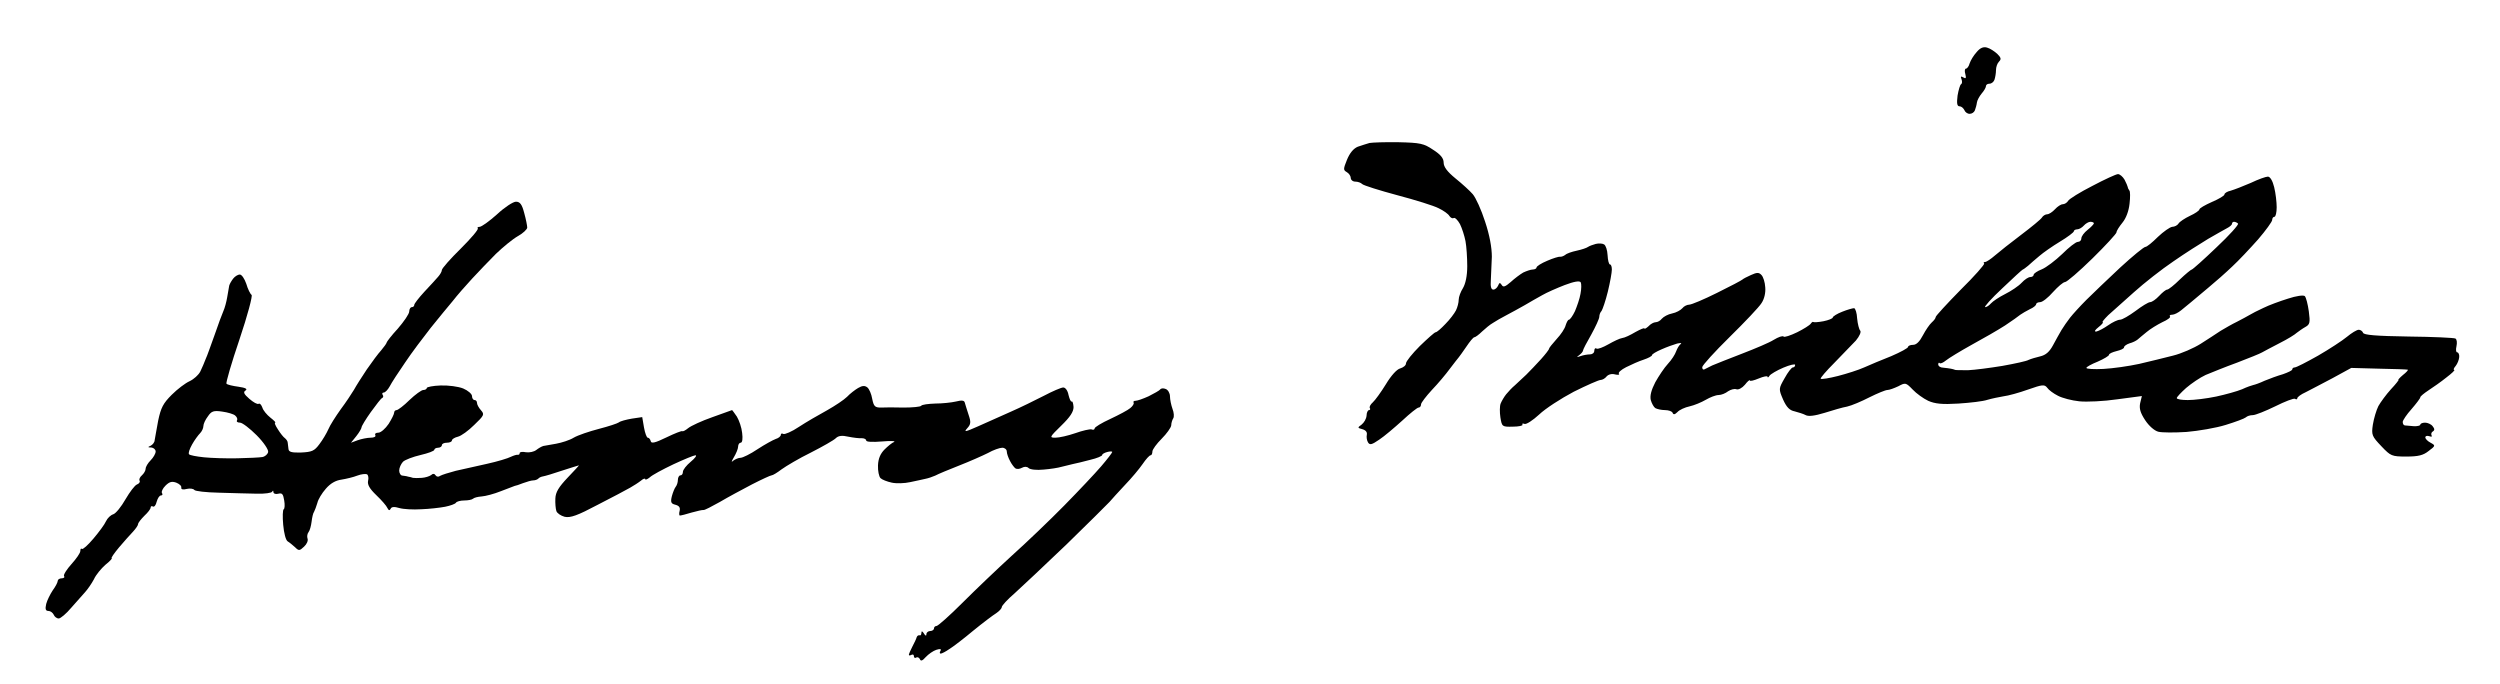 <?xml version="1.0" standalone="no"?>
<!DOCTYPE svg PUBLIC "-//W3C//DTD SVG 20010904//EN"
 "http://www.w3.org/TR/2001/REC-SVG-20010904/DTD/svg10.dtd">
<svg version="1.0" xmlns="http://www.w3.org/2000/svg"
 width="468pt" height="128pt" viewBox="0 0 468 128"
 preserveAspectRatio="xMidYMid meet">
<g transform="translate(0,128) scale(0.047,-0.047)"
fill="#000000" stroke="none">
<path d="M7873 2516 c-12 -13 -24 -33 -28 -45 -3 -12 -10 -21 -15 -21 -4 0 -6
-10 -2 -22 4 -16 2 -19 -8 -13 -10 6 -12 4 -7 -8 3 -9 2 -17 -2 -19 -4 -2 -10
-22 -14 -45 -4 -32 -2 -43 8 -43 7 0 15 -7 19 -15 3 -8 12 -15 21 -15 9 0 18
6 21 14 3 8 7 22 8 31 1 9 10 25 19 36 9 10 17 24 17 29 0 6 6 10 14 10 8 0
17 7 20 16 3 9 6 26 6 38 0 12 5 27 12 34 10 10 8 16 -7 31 -11 10 -29 22 -41
25 -14 4 -27 -1 -41 -18z"/>
<path d="M5455 2154 c-11 -3 -32 -10 -47 -15 -17 -7 -32 -25 -43 -52 -15 -37
-15 -41 -1 -49 9 -5 16 -16 16 -23 0 -8 8 -15 18 -15 10 0 22 -4 28 -10 5 -5
68 -25 139 -44 72 -19 146 -42 165 -52 19 -9 39 -23 43 -31 5 -7 12 -11 17 -8
5 3 16 -8 25 -24 8 -16 18 -47 22 -68 4 -21 7 -66 7 -100 0 -39 -7 -70 -17
-87 -9 -14 -17 -35 -17 -46 0 -12 -5 -31 -11 -43 -6 -12 -25 -37 -42 -54 -17
-18 -34 -33 -39 -33 -4 0 -32 -25 -63 -55 -30 -30 -55 -61 -55 -69 0 -8 -10
-16 -23 -20 -13 -3 -36 -28 -57 -63 -19 -31 -43 -64 -52 -72 -9 -8 -15 -18
-12 -23 3 -4 1 -8 -3 -8 -5 0 -10 -10 -10 -22 -1 -13 -10 -28 -20 -36 -17 -12
-16 -13 3 -18 14 -4 20 -12 18 -22 -2 -10 0 -23 5 -31 7 -11 15 -9 44 11 20
13 61 48 92 76 31 29 60 52 65 52 6 0 10 6 10 13 0 6 20 32 43 57 24 25 56 63
72 85 17 22 32 42 35 45 3 3 16 22 30 42 14 21 28 38 32 38 4 0 18 10 31 23
13 12 32 28 43 34 10 7 35 21 54 31 19 10 52 28 73 40 20 12 52 30 70 40 17
10 58 28 89 40 37 14 59 18 64 11 3 -6 3 -26 -1 -46 -3 -19 -14 -50 -22 -69
-9 -19 -20 -34 -24 -34 -4 0 -9 -10 -13 -22 -3 -13 -19 -37 -36 -55 -16 -18
-30 -35 -30 -38 0 -4 -15 -23 -32 -42 -18 -20 -45 -48 -59 -62 -15 -14 -35
-33 -45 -42 -11 -9 -26 -25 -35 -36 -8 -10 -18 -27 -22 -37 -4 -10 -4 -35 -1
-55 6 -37 7 -38 49 -37 24 0 42 4 39 8 -3 4 1 6 8 3 7 -3 33 14 58 37 25 24
87 64 138 91 52 26 100 47 107 47 7 0 18 6 24 14 7 8 21 12 34 8 12 -3 19 -1
15 3 -4 4 9 16 29 26 20 10 51 24 70 30 18 6 33 14 33 18 0 4 17 14 38 23 20
9 48 19 62 23 14 3 20 3 14 -2 -6 -4 -14 -18 -18 -29 -4 -12 -18 -34 -33 -50
-14 -15 -36 -48 -50 -73 -16 -31 -22 -54 -18 -71 4 -14 12 -28 18 -32 7 -4 24
-8 39 -8 14 0 28 -5 30 -11 3 -8 9 -7 19 3 8 9 30 19 49 23 18 4 47 16 64 26
17 10 40 19 51 19 11 0 28 7 38 15 11 7 25 11 33 8 8 -3 23 5 34 18 10 13 19
21 20 17 0 -4 16 0 35 8 19 8 35 11 35 7 0 -5 4 -3 8 4 4 6 29 21 55 32 26 11
47 16 47 11 0 -6 -4 -10 -9 -10 -5 0 -20 -19 -33 -43 -24 -42 -24 -43 -6 -85
14 -31 26 -43 46 -47 15 -4 35 -10 44 -15 11 -6 36 -3 75 9 32 10 72 22 90 25
18 4 58 21 89 37 32 16 64 29 71 29 8 0 27 7 44 15 28 15 30 15 57 -13 15 -16
43 -36 62 -45 27 -12 56 -15 120 -11 47 3 99 9 116 15 17 5 46 11 64 14 18 2
62 14 98 27 57 20 65 21 76 7 6 -9 25 -23 43 -32 17 -9 55 -19 85 -22 29 -3
97 0 151 8 l98 13 -7 -29 c-4 -21 1 -38 20 -67 15 -23 37 -42 52 -46 15 -4 65
-4 113 -1 47 4 118 16 156 28 39 12 74 25 80 30 5 5 17 9 28 9 10 0 50 16 89
35 38 19 74 33 79 30 5 -4 9 -2 9 2 0 5 15 16 33 24 17 9 66 34 107 56 l75 41
110 -3 c61 -1 112 -3 115 -4 3 -1 -6 -11 -19 -21 -13 -11 -21 -20 -18 -20 2 0
-11 -17 -30 -37 -19 -21 -41 -51 -50 -67 -8 -16 -18 -49 -22 -74 -6 -41 -4
-46 34 -86 37 -39 41 -41 100 -41 47 0 67 5 88 22 28 21 28 22 8 33 -12 6 -21
16 -21 21 0 6 7 8 16 5 8 -3 12 -2 9 3 -3 5 -1 13 5 16 8 5 7 11 -1 21 -6 8
-20 14 -30 14 -11 0 -19 -4 -19 -8 0 -4 -12 -7 -27 -6 -16 1 -31 3 -35 3 -5 1
-8 7 -8 14 0 6 16 30 35 51 19 22 35 43 35 47 0 4 15 16 33 28 17 11 50 34 71
51 21 16 36 30 31 30 -4 0 -2 7 6 16 7 9 13 24 14 35 1 10 -3 19 -8 19 -5 0
-6 11 -3 24 3 14 2 27 -4 31 -5 3 -89 7 -186 8 -131 2 -179 6 -182 15 -2 6
-10 12 -17 12 -8 0 -29 -13 -47 -28 -18 -15 -70 -49 -115 -75 -46 -26 -87 -47
-93 -47 -5 0 -10 -3 -10 -8 0 -4 -17 -12 -37 -19 -21 -6 -54 -18 -73 -26 -19
-9 -39 -16 -45 -17 -5 -1 -26 -8 -45 -17 -19 -8 -66 -21 -103 -29 -38 -8 -88
-14 -113 -14 -24 0 -44 3 -44 8 0 4 17 22 37 40 21 18 56 42 78 52 22 9 78 32
125 49 47 18 92 36 100 41 8 5 40 21 70 37 30 15 61 34 68 41 8 6 23 17 34 23
18 10 20 17 14 62 -4 29 -11 56 -16 61 -5 5 -34 1 -67 -10 -32 -10 -76 -26
-98 -37 -22 -10 -47 -23 -55 -28 -8 -5 -31 -17 -50 -27 -19 -9 -48 -26 -65
-36 -16 -11 -52 -34 -80 -52 -27 -17 -77 -39 -110 -47 -33 -9 -94 -23 -135
-33 -41 -9 -105 -18 -142 -20 -38 -2 -68 0 -68 4 0 4 20 15 45 25 25 11 45 23
45 27 0 5 14 11 30 15 17 4 30 10 30 15 0 5 10 12 22 16 12 3 26 10 32 15 6 5
22 19 36 30 14 12 42 29 62 39 21 9 35 20 31 23 -3 4 0 7 9 7 8 0 24 8 36 18
11 9 29 24 39 32 10 8 41 34 68 57 28 23 71 61 96 85 25 23 71 72 103 108 31
36 56 71 56 77 0 7 4 13 9 13 5 0 9 17 9 38 0 20 -4 56 -10 80 -6 25 -16 42
-25 42 -8 0 -39 -11 -68 -25 -30 -13 -66 -27 -80 -31 -14 -3 -25 -10 -25 -15
0 -5 -22 -18 -50 -30 -27 -12 -50 -25 -50 -30 0 -4 -17 -16 -37 -25 -21 -10
-42 -24 -46 -31 -4 -7 -16 -13 -25 -13 -9 -1 -35 -19 -57 -40 -22 -22 -44 -40
-50 -40 -6 0 -51 -37 -100 -82 -49 -46 -110 -104 -135 -129 -25 -25 -54 -57
-65 -71 -11 -14 -26 -36 -34 -49 -8 -13 -23 -41 -34 -61 -14 -26 -29 -39 -51
-44 -17 -4 -37 -10 -46 -14 -8 -5 -55 -15 -105 -24 -49 -8 -110 -16 -135 -17
-25 0 -48 0 -52 1 -5 2 -12 4 -18 5 -5 1 -19 3 -30 4 -11 0 -20 6 -20 13 0 6
3 9 6 5 3 -3 14 2 25 11 11 9 57 37 102 62 46 25 105 59 133 77 27 18 54 37
61 43 7 5 24 15 38 22 14 6 25 15 25 20 0 4 7 8 16 8 9 0 32 18 51 40 20 22
41 40 48 40 7 0 56 42 109 94 53 52 96 99 96 104 0 6 11 23 24 39 14 17 25 46
28 75 3 26 3 50 -1 53 -3 4 -6 10 -6 13 -1 4 -6 17 -13 30 -7 12 -19 22 -26
22 -7 0 -53 -21 -102 -47 -49 -25 -93 -52 -97 -60 -4 -7 -14 -13 -21 -13 -7 0
-21 -9 -31 -20 -10 -11 -24 -20 -31 -20 -7 0 -17 -6 -21 -13 -4 -7 -42 -38
-83 -69 -41 -31 -88 -68 -104 -82 -16 -14 -34 -26 -39 -26 -6 0 -8 -3 -4 -6 3
-3 -39 -51 -94 -105 -54 -55 -99 -104 -99 -108 0 -5 -7 -14 -16 -22 -8 -7 -24
-30 -35 -51 -13 -25 -26 -38 -39 -38 -11 0 -20 -4 -20 -8 0 -5 -30 -21 -67
-37 -38 -15 -86 -35 -108 -45 -22 -10 -69 -25 -104 -34 -35 -9 -66 -14 -69
-11 -3 2 22 31 54 63 32 33 71 73 86 89 15 18 22 35 17 40 -4 4 -10 26 -12 48
-1 22 -7 40 -12 41 -6 0 -27 -6 -47 -14 -21 -8 -38 -19 -38 -23 0 -4 -17 -11
-37 -15 -21 -4 -39 -5 -41 -3 -1 2 -6 -1 -10 -7 -4 -6 -28 -21 -54 -34 -27
-13 -51 -21 -54 -17 -4 4 -21 -2 -39 -13 -17 -11 -74 -35 -126 -55 -52 -20
-105 -41 -119 -47 -14 -7 -28 -14 -32 -16 -5 -2 -8 2 -8 9 0 7 49 61 109 120
60 59 118 120 127 135 11 16 17 41 15 63 -1 20 -8 42 -15 49 -10 11 -18 11
-42 0 -16 -7 -31 -15 -34 -18 -3 -3 -48 -27 -101 -53 -52 -26 -102 -47 -111
-47 -8 0 -21 -6 -27 -14 -7 -8 -25 -18 -41 -21 -16 -3 -34 -13 -41 -21 -6 -8
-17 -14 -25 -14 -7 0 -20 -7 -28 -16 -9 -8 -16 -12 -16 -9 0 4 -16 -3 -36 -14
-20 -12 -43 -23 -53 -24 -9 -1 -34 -13 -55 -25 -21 -12 -42 -20 -47 -17 -5 4
-9 -1 -9 -9 0 -8 -8 -14 -17 -14 -10 0 -27 -3 -38 -7 -16 -5 -17 -5 -5 4 8 6
15 14 15 18 0 4 15 33 33 64 17 31 32 63 32 71 0 8 4 18 9 23 4 6 16 40 25 77
9 37 16 76 16 88 0 11 -3 20 -7 20 -5 0 -9 17 -10 37 -1 20 -7 39 -14 43 -6 4
-21 5 -33 2 -11 -3 -25 -8 -31 -12 -5 -4 -26 -11 -45 -15 -19 -4 -40 -11 -46
-17 -7 -5 -16 -8 -20 -7 -5 1 -28 -6 -51 -16 -24 -10 -43 -22 -43 -27 0 -4 -7
-8 -15 -8 -8 0 -25 -6 -38 -12 -12 -7 -35 -24 -50 -38 -22 -19 -30 -22 -36
-11 -7 10 -9 9 -14 -3 -4 -9 -12 -16 -19 -16 -9 0 -12 12 -10 38 1 20 3 62 4
93 0 37 -9 86 -27 140 -15 47 -37 95 -49 109 -12 14 -43 42 -69 63 -33 27 -47
46 -47 63 0 17 -12 32 -42 51 -37 25 -51 28 -137 30 -53 1 -105 -1 -116 -3z
m2885 -320 c0 -3 -11 -15 -25 -26 -14 -11 -25 -26 -25 -34 0 -8 -6 -14 -14
-14 -8 0 -36 -22 -62 -48 -27 -26 -64 -54 -81 -61 -18 -7 -33 -17 -33 -22 0
-5 -6 -9 -13 -9 -8 0 -23 -10 -35 -23 -12 -13 -42 -33 -66 -45 -24 -12 -49
-29 -56 -37 -7 -8 -17 -15 -23 -15 -6 0 24 34 68 75 43 41 80 75 82 75 2 0 11
7 21 15 9 9 30 26 45 39 15 13 52 39 82 57 30 18 55 37 55 41 0 4 6 8 14 8 7
0 19 7 26 15 7 8 19 15 26 15 8 0 14 -3 14 -6z m574 -1 c4 -4 -35 -47 -86 -95
-50 -48 -95 -88 -98 -88 -3 0 -25 -18 -48 -40 -22 -22 -45 -40 -50 -40 -5 0
-19 -11 -32 -25 -13 -14 -29 -25 -36 -25 -7 0 -33 -16 -58 -35 -26 -19 -53
-35 -62 -35 -9 0 -30 -10 -47 -22 -17 -12 -38 -23 -47 -25 -10 -1 -7 5 9 18
13 10 20 19 16 19 -4 0 6 12 22 28 17 15 63 56 103 92 40 36 110 91 156 122
46 32 109 72 139 90 31 18 65 37 76 43 10 5 19 13 19 17 0 5 4 8 8 8 5 0 12
-3 16 -7z"/>
<path d="M1980 1870 c-30 -27 -61 -49 -69 -50 -8 0 -11 -3 -8 -6 4 -4 -27 -40
-68 -81 -41 -40 -75 -79 -75 -85 0 -6 -7 -18 -15 -27 -8 -9 -32 -36 -55 -60
-22 -24 -40 -47 -40 -52 0 -5 -4 -9 -10 -9 -5 0 -10 -8 -10 -17 0 -10 -21 -40
-45 -68 -25 -27 -45 -53 -45 -56 0 -3 -10 -17 -21 -30 -12 -13 -38 -48 -58
-77 -20 -30 -43 -66 -51 -81 -9 -15 -32 -50 -53 -78 -20 -28 -43 -64 -49 -79
-7 -16 -23 -43 -36 -60 -20 -27 -30 -31 -73 -33 -37 -1 -49 2 -50 14 -1 8 -2
20 -3 25 0 6 -6 14 -11 18 -6 4 -18 19 -28 35 -10 15 -15 27 -11 27 4 0 -5 9
-19 20 -14 11 -29 29 -32 40 -4 11 -10 18 -15 15 -5 -3 -21 6 -37 20 -22 19
-25 27 -15 33 9 6 0 11 -28 15 -23 3 -44 8 -48 12 -3 3 20 83 52 177 32 95 53
174 48 177 -5 3 -15 23 -21 44 -7 20 -18 37 -26 37 -7 0 -19 -7 -26 -16 -7 -9
-14 -21 -16 -28 -1 -6 -5 -27 -8 -46 -3 -19 -10 -44 -15 -55 -5 -11 -21 -54
-35 -95 -15 -41 -30 -85 -36 -97 -5 -13 -14 -35 -21 -49 -7 -14 -26 -31 -43
-39 -16 -7 -48 -31 -71 -54 -34 -34 -43 -51 -54 -103 -6 -35 -13 -70 -14 -78
0 -8 -8 -18 -16 -22 -12 -5 -12 -7 3 -7 9 -1 17 -8 17 -16 0 -8 -9 -24 -20
-35 -11 -11 -20 -26 -20 -34 0 -7 -7 -19 -15 -26 -8 -7 -12 -16 -9 -21 3 -5
-2 -12 -10 -15 -9 -3 -29 -30 -46 -59 -17 -30 -39 -57 -49 -60 -10 -3 -23 -15
-29 -28 -5 -12 -28 -43 -50 -69 -22 -26 -42 -44 -46 -41 -3 4 -6 0 -6 -8 0 -8
-16 -31 -35 -52 -19 -21 -33 -43 -30 -48 4 -5 -1 -9 -9 -9 -9 0 -16 -5 -16
-10 0 -6 -9 -23 -20 -38 -10 -15 -22 -39 -26 -54 -5 -21 -2 -28 9 -28 8 0 17
-7 21 -15 3 -8 12 -15 20 -15 7 0 30 19 50 43 20 23 45 51 55 62 10 11 26 34
35 51 8 18 29 43 46 58 18 14 28 26 25 26 -4 0 9 19 29 43 19 23 45 51 56 63
11 12 20 25 20 30 0 5 12 20 25 33 14 13 25 27 25 33 0 5 4 7 9 4 5 -3 12 5
15 19 4 14 11 25 17 25 6 0 8 4 4 10 -3 5 3 18 14 29 16 16 26 18 43 12 13 -5
22 -14 20 -20 -1 -7 7 -9 22 -5 13 3 26 1 30 -4 3 -5 47 -10 98 -11 51 -2 119
-3 151 -4 31 -1 59 3 61 8 3 6 5 5 5 -2 1 -6 9 -9 20 -6 15 4 19 -2 23 -27 3
-17 2 -33 -2 -35 -4 -2 -5 -30 -2 -62 3 -33 10 -61 18 -66 7 -4 20 -15 29 -23
15 -15 18 -15 36 2 11 10 17 24 14 32 -3 8 -1 20 4 26 5 6 10 25 12 41 2 17 6
35 10 40 3 6 9 21 13 35 3 14 18 39 34 57 18 21 39 33 62 36 19 3 48 10 63 16
16 6 33 8 39 5 5 -3 7 -15 4 -26 -3 -15 6 -31 33 -57 21 -20 41 -43 44 -51 5
-10 9 -11 13 -3 3 8 15 9 34 3 17 -5 56 -7 87 -5 32 1 75 6 96 10 20 4 40 11
43 16 3 5 18 9 33 9 15 0 31 3 35 7 4 4 19 8 34 9 15 1 50 10 77 21 28 11 52
20 55 21 3 0 18 5 33 11 16 6 34 11 41 11 7 0 16 3 20 7 3 4 12 8 19 9 7 1 41
11 76 23 35 11 65 21 67 21 1 0 -19 -22 -45 -49 -36 -38 -48 -58 -49 -83 -1
-18 1 -41 4 -50 3 -9 18 -19 33 -23 23 -5 51 5 132 48 57 29 115 60 129 68 14
8 33 20 43 28 9 8 17 10 17 6 0 -4 8 -1 18 7 9 9 52 32 94 52 43 20 82 36 88
36 7 0 -2 -12 -19 -26 -17 -14 -31 -32 -31 -40 0 -8 -4 -14 -10 -14 -5 0 -10
-8 -10 -18 0 -10 -4 -22 -9 -28 -4 -5 -11 -22 -15 -37 -6 -24 -3 -30 14 -34
15 -4 20 -11 17 -24 -3 -11 -2 -19 1 -19 4 0 25 5 47 12 22 6 43 11 47 10 4
-1 33 14 65 32 32 19 90 50 128 70 39 20 74 36 78 36 5 0 23 11 40 24 18 13
70 44 117 67 47 24 91 49 99 57 10 10 25 12 50 6 20 -4 44 -7 54 -6 9 0 17 -4
17 -9 0 -6 25 -7 63 -4 34 3 56 2 48 -2 -8 -3 -25 -17 -38 -30 -16 -16 -25
-36 -26 -63 -1 -22 4 -45 10 -51 6 -6 26 -14 45 -18 18 -4 51 -3 73 2 22 5 49
10 60 13 11 2 29 8 40 13 11 6 54 24 95 40 41 16 93 39 115 50 21 12 47 21 57
21 10 0 18 -7 18 -15 0 -8 6 -25 13 -38 6 -12 16 -25 21 -29 6 -4 17 -3 26 2
11 6 21 5 27 -1 6 -6 32 -9 60 -6 26 2 58 7 71 11 12 3 32 8 45 11 12 2 43 10
70 17 26 6 47 15 47 19 0 4 9 9 20 12 11 3 20 3 20 0 0 -3 -20 -29 -44 -57
-24 -28 -90 -98 -147 -156 -57 -58 -151 -148 -209 -200 -57 -52 -146 -137
-197 -188 -50 -50 -97 -92 -103 -92 -5 0 -10 -4 -10 -10 0 -5 -7 -10 -15 -10
-8 0 -15 -6 -15 -12 0 -9 -4 -8 -10 2 -6 10 -10 11 -10 3 0 -7 -3 -12 -7 -10
-5 1 -10 -2 -12 -8 -1 -5 -9 -22 -17 -37 -8 -15 -14 -30 -14 -33 0 -3 5 -3 10
0 6 3 10 1 10 -5 0 -6 4 -9 9 -6 5 4 12 0 15 -6 3 -9 10 -7 23 8 11 12 30 25
42 29 16 5 21 4 17 -4 -4 -6 -4 -11 1 -11 4 0 20 8 34 18 15 9 58 42 95 73 38
31 79 62 92 70 12 8 22 19 22 24 0 6 23 31 51 55 28 25 121 113 207 195 85 83
162 159 171 169 9 11 37 41 62 68 26 27 57 64 70 83 13 19 27 35 32 35 4 0 7
7 7 15 0 8 17 31 37 51 20 20 37 44 38 53 0 9 4 22 8 28 4 6 3 23 -3 38 -5 14
-10 37 -10 50 0 12 -8 26 -17 29 -9 4 -19 3 -22 -2 -3 -4 -24 -16 -46 -27 -22
-10 -45 -18 -52 -18 -7 0 -10 -3 -8 -7 3 -4 -3 -14 -13 -22 -9 -8 -45 -27 -79
-43 -35 -16 -63 -33 -63 -38 0 -5 -6 -7 -12 -4 -7 2 -37 -5 -65 -15 -29 -10
-64 -18 -79 -18 -25 0 -24 2 23 48 35 34 49 55 49 74 -1 14 -4 24 -7 22 -4 -2
-9 10 -13 26 -3 17 -12 30 -21 30 -8 0 -43 -15 -77 -33 -35 -18 -94 -47 -133
-64 -38 -17 -97 -43 -130 -58 -50 -22 -57 -24 -43 -8 15 16 16 25 6 54 -6 19
-13 40 -15 48 -2 10 -12 11 -36 5 -17 -4 -54 -8 -82 -8 -27 -1 -53 -4 -56 -9
-3 -4 -34 -7 -70 -7 -35 1 -76 1 -91 0 -23 0 -28 5 -34 35 -3 19 -12 39 -19
45 -10 8 -20 8 -37 -2 -12 -7 -33 -23 -44 -35 -12 -12 -48 -36 -80 -54 -33
-18 -83 -47 -112 -66 -28 -19 -57 -31 -62 -28 -6 3 -10 2 -10 -4 0 -5 -9 -13
-20 -16 -11 -4 -44 -22 -73 -41 -28 -19 -59 -34 -67 -34 -9 0 -22 -6 -30 -12
-8 -8 -7 -3 3 14 9 15 17 34 17 43 0 8 5 15 10 15 7 0 9 16 6 39 -2 21 -12 50
-21 65 -10 14 -18 26 -19 26 0 0 -36 -13 -78 -28 -43 -15 -86 -35 -97 -44 -11
-9 -21 -14 -23 -12 -3 2 -31 -9 -64 -25 -45 -22 -60 -25 -62 -15 -2 8 -7 14
-12 14 -4 0 -11 18 -15 41 l-7 41 -41 -6 c-23 -4 -46 -10 -52 -15 -5 -4 -41
-16 -80 -26 -38 -10 -83 -25 -100 -35 -16 -10 -48 -20 -70 -24 -22 -4 -45 -8
-51 -9 -7 -2 -19 -9 -28 -16 -9 -7 -27 -11 -41 -9 -14 3 -25 1 -25 -3 0 -5 -3
-8 -7 -7 -5 1 -17 -3 -28 -8 -11 -6 -54 -19 -95 -28 -41 -9 -97 -22 -125 -28
-27 -7 -55 -16 -62 -20 -6 -5 -14 -4 -18 2 -4 7 -11 8 -18 1 -7 -5 -23 -10
-37 -11 -14 -1 -29 -1 -35 0 -5 2 -14 4 -20 5 -5 2 -16 3 -22 4 -7 0 -13 10
-13 20 0 11 7 26 15 35 8 8 40 20 70 27 30 7 55 16 55 21 0 4 7 8 15 8 8 0 15
5 15 10 0 6 9 10 20 10 11 0 20 4 20 9 0 5 11 12 24 15 13 3 42 24 65 47 40
38 41 42 27 58 -9 10 -16 23 -16 29 0 7 -4 12 -10 12 -5 0 -10 7 -10 16 0 8
-16 22 -35 30 -20 8 -59 13 -90 12 -30 -1 -55 -6 -55 -10 0 -4 -6 -8 -14 -8
-7 0 -32 -18 -55 -40 -22 -22 -46 -40 -51 -40 -6 0 -10 -5 -10 -10 0 -6 -10
-26 -22 -45 -13 -19 -31 -35 -41 -35 -10 0 -15 -4 -12 -10 3 -6 -5 -10 -19
-10 -13 0 -37 -5 -51 -10 l-27 -10 21 26 c12 15 21 31 21 35 0 5 17 33 37 61
21 29 41 55 45 56 5 2 6 8 2 13 -3 5 -1 9 5 9 5 0 16 11 23 24 7 14 35 57 62
96 26 39 73 101 102 138 30 37 69 85 87 106 17 22 52 62 77 89 25 27 68 72 95
99 28 27 67 59 88 71 20 11 37 27 37 34 0 7 -5 33 -12 58 -9 35 -17 45 -33 45
-11 0 -45 -22 -75 -50z m-1043 -802 c7 -6 10 -14 7 -19 -3 -5 2 -9 12 -9 9 0
39 -23 66 -50 28 -28 48 -58 46 -67 -2 -9 -12 -18 -23 -20 -11 -2 -56 -4 -100
-5 -44 -1 -104 1 -133 4 -29 3 -56 8 -59 12 -4 4 2 21 12 39 10 18 25 38 32
45 7 7 13 20 13 28 0 9 8 26 18 39 14 21 23 24 57 19 22 -3 46 -10 52 -16z"/>
</g>
</svg>
